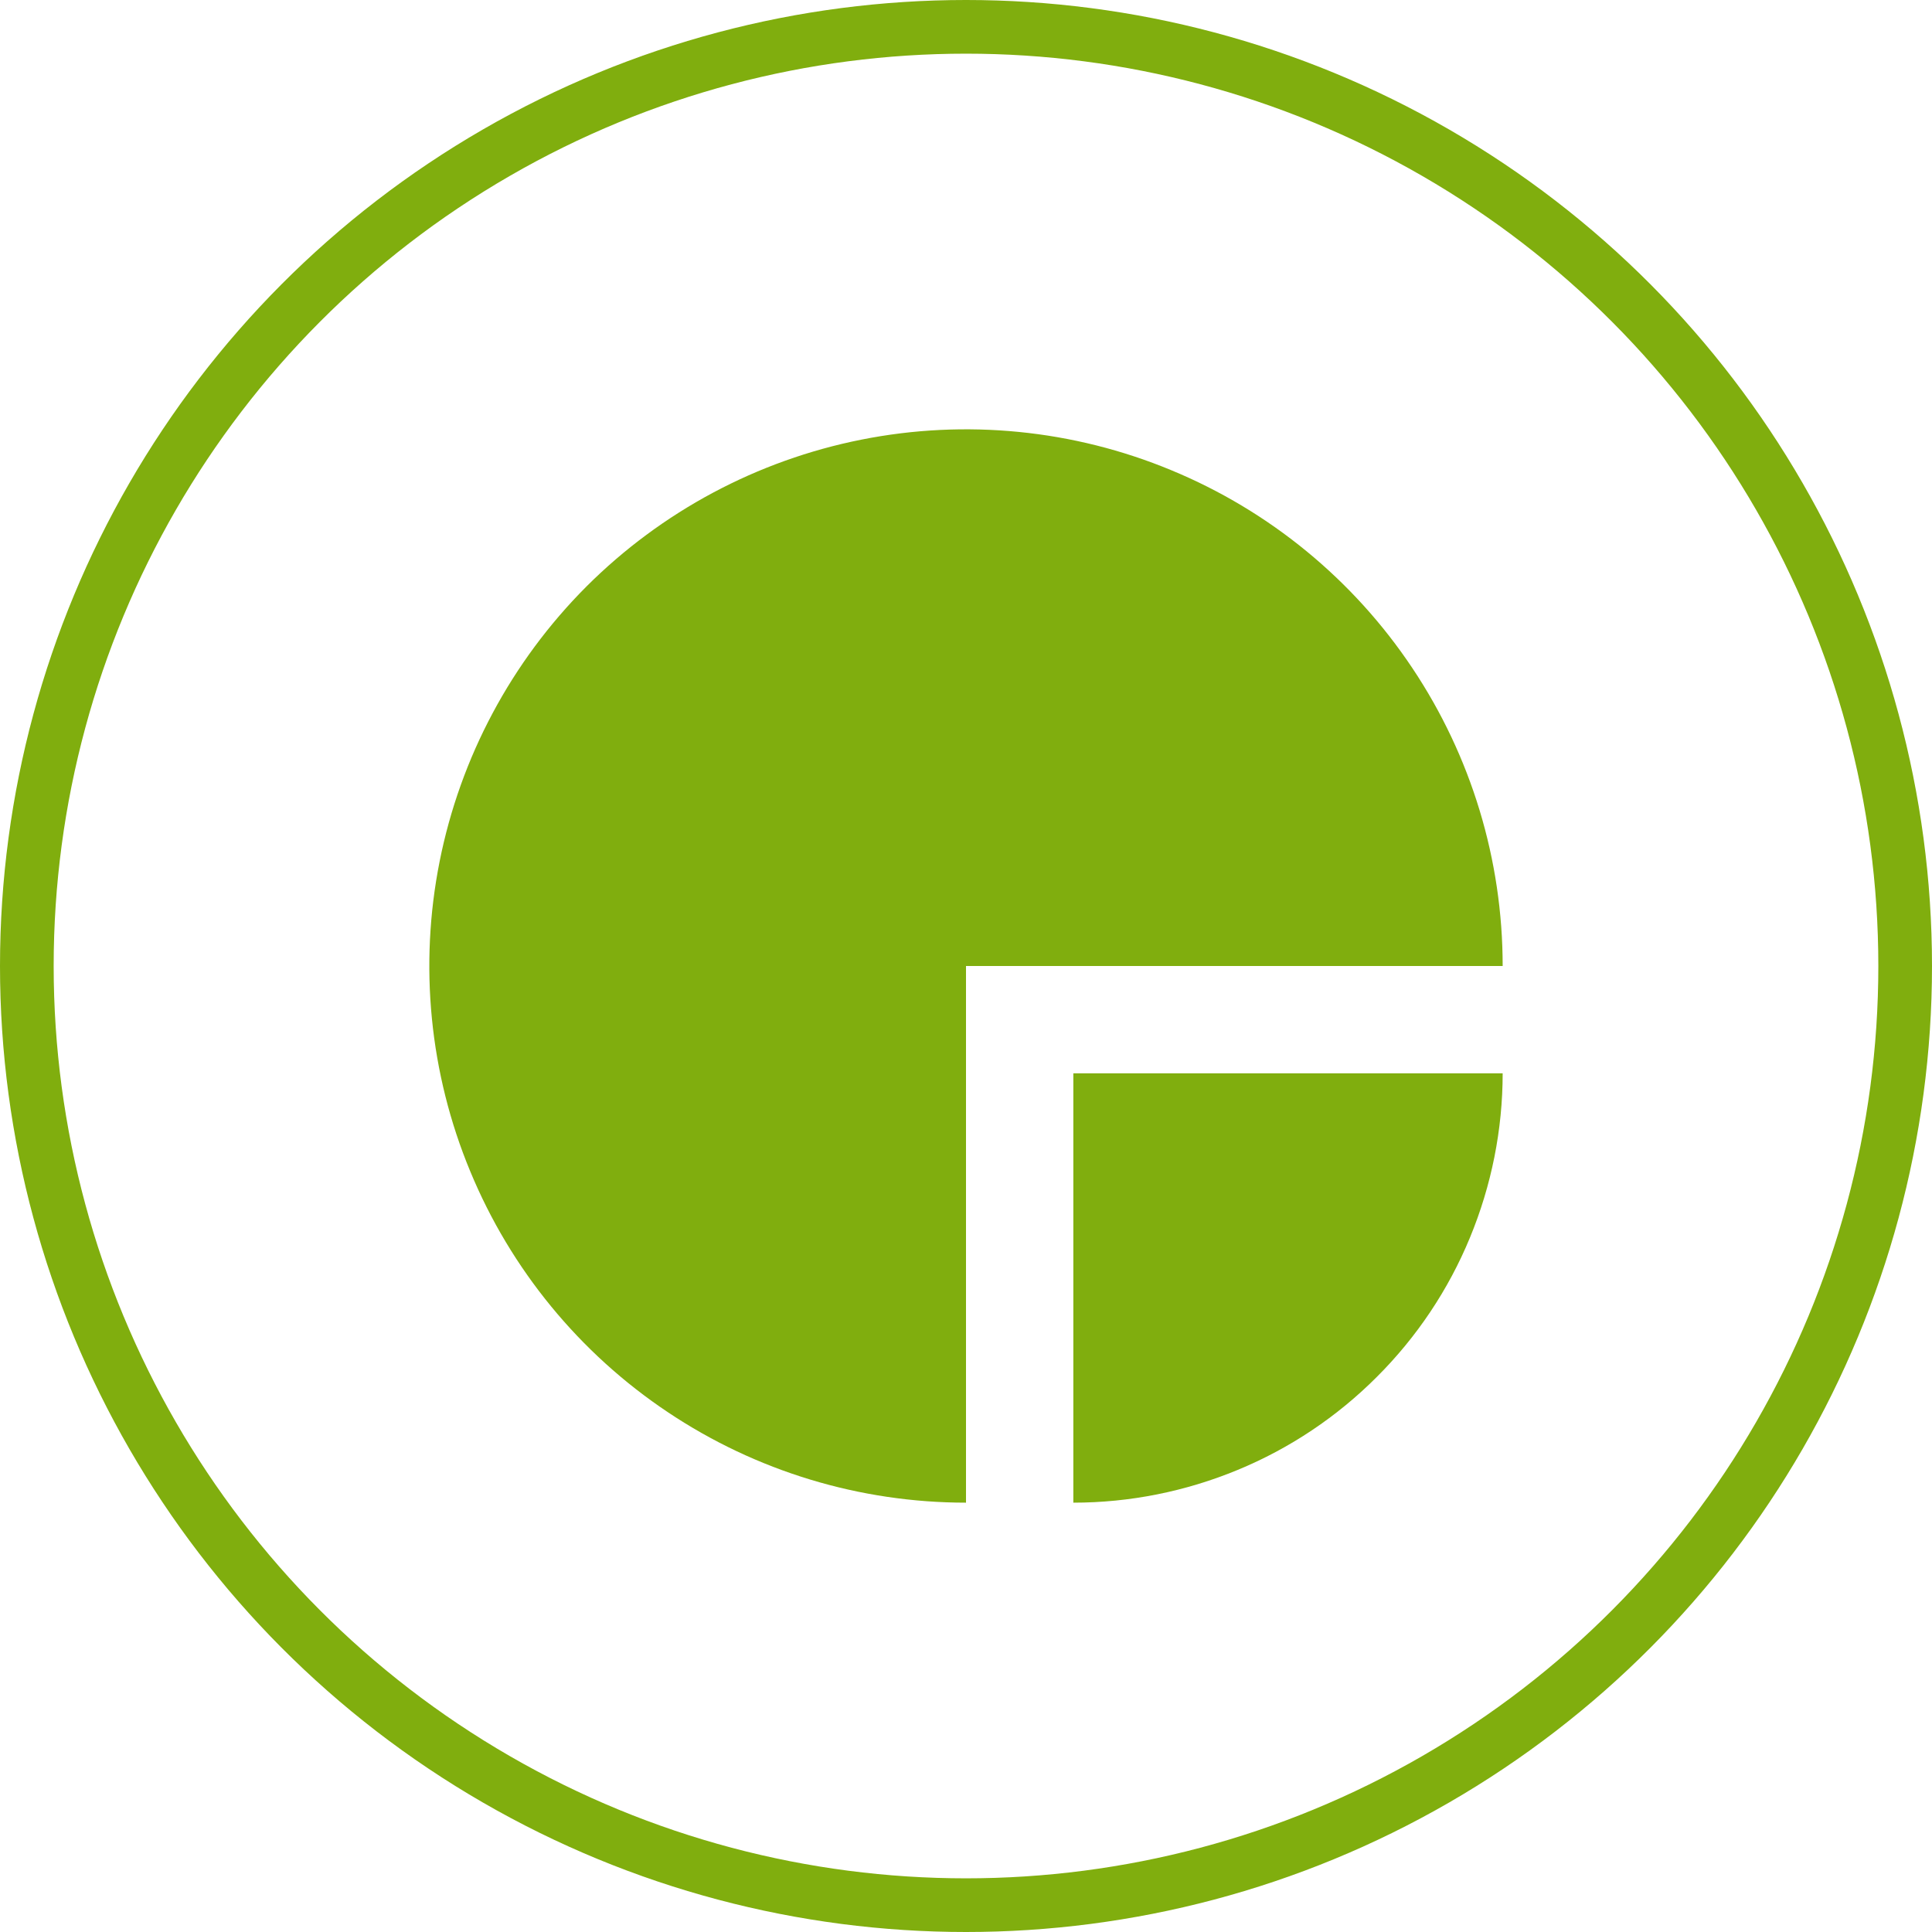 <svg width="18" height="18" viewBox="0 0 18 18" fill="none" xmlns="http://www.w3.org/2000/svg">
<circle cx="9" cy="9" r="8.75" stroke="#80AE0E" stroke-width="0.5"/>
<path d="M14 9C14 8.011 13.707 7.044 13.157 6.222C12.608 5.4 11.827 4.759 10.913 4.381C10 4.002 8.994 3.903 8.025 4.096C7.055 4.289 6.164 4.765 5.464 5.464C4.765 6.164 4.289 7.055 4.096 8.025C3.903 8.994 4.002 10 4.381 10.913C4.759 11.827 5.4 12.608 6.222 13.157C7.044 13.707 8.011 14 9 14V9H14Z" fill="#80AE0E"/>
<path d="M10 14C10.525 14 11.045 13.896 11.531 13.695C12.016 13.495 12.457 13.2 12.828 12.828C13.2 12.457 13.495 12.016 13.695 11.531C13.896 11.045 14 10.525 14 10L10 10L10 14Z" fill="#80AE0E"/>
</svg>
